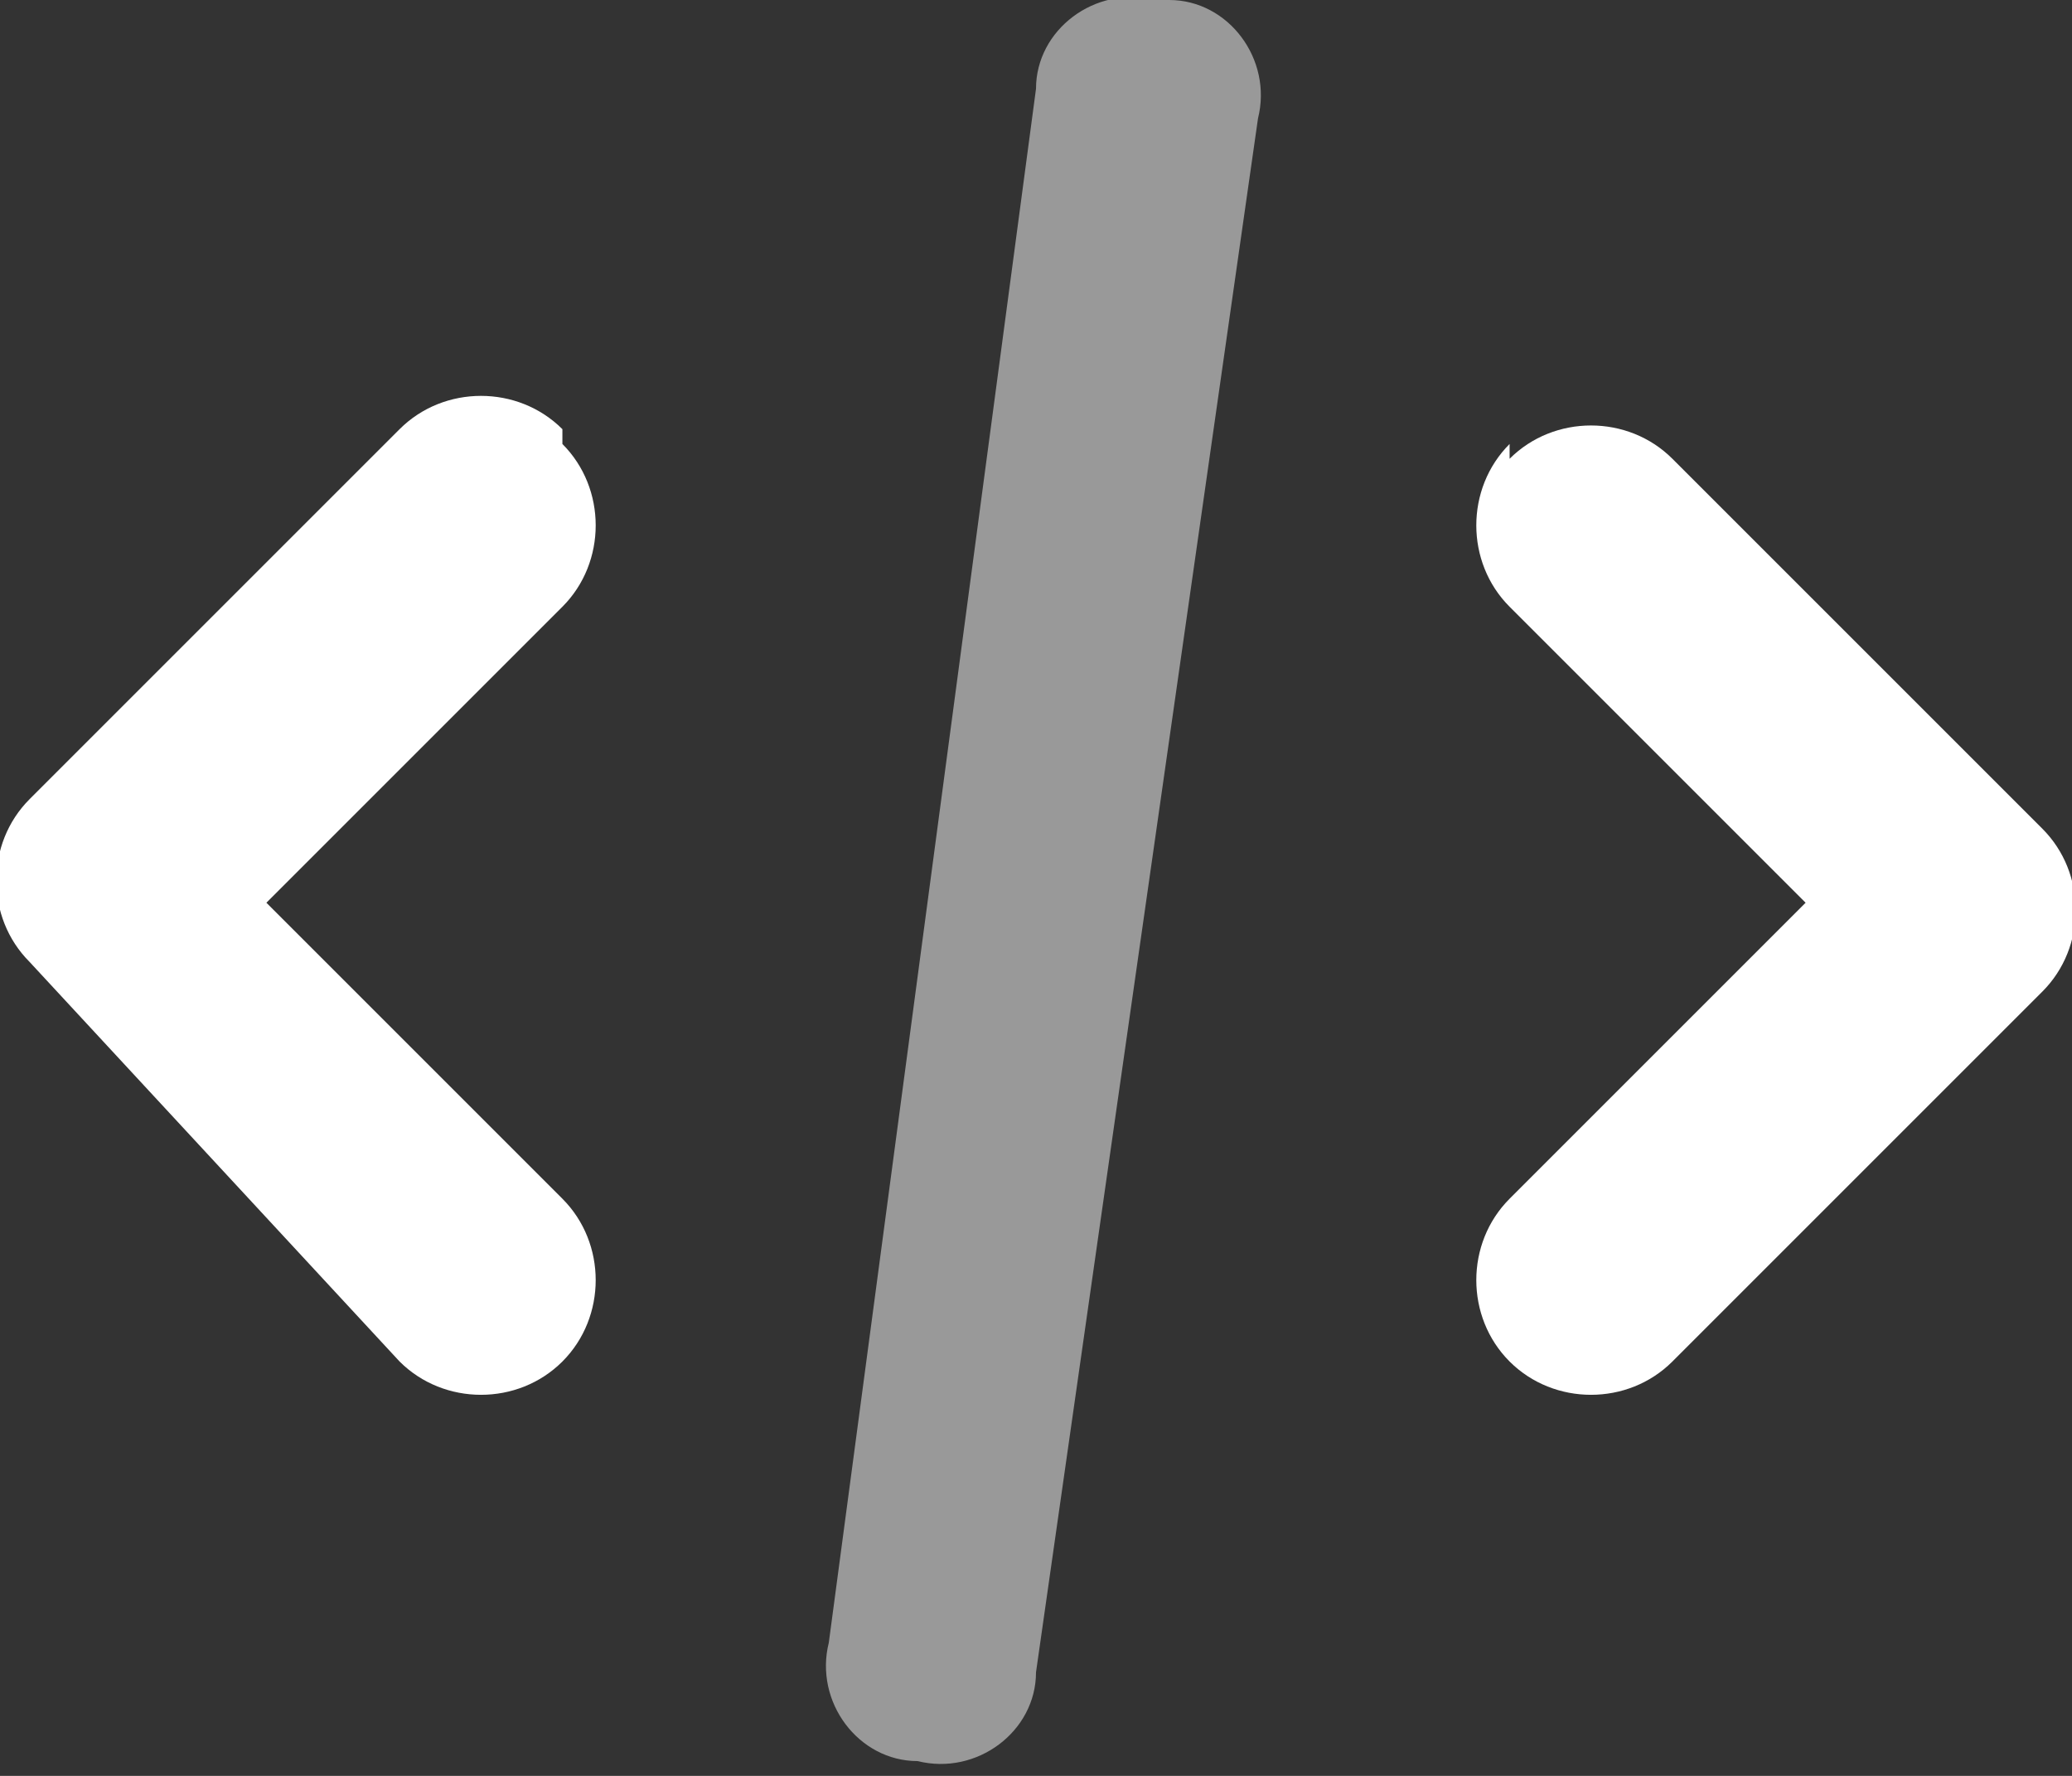 <svg viewBox="0 0 14 12" xmlns="http://www.w3.org/2000/svg"><rect x="0" y="0" width="14" height="12" fill="#333333" stroke="none"/><g fill="#fff" fill-rule="evenodd"><path d="m3.8 3c.3.3.3.8 0 1.1l-2 2 2 2c.3.3.3.8 0 1.1s-.8.3-1.1 0l-2.5-2.7c-.3-.3-.3-.8 0-1.1l2.5-2.5c.3-.3.8-.3 1.1 0z"/><path d="m10.2 3c-.3.3-.3.8 0 1.1l2 2-2 2c-.3.3-.3.8 0 1.1s.8.3 1.1 0l2.5-2.5c.3-.3.3-.8 0-1.1l-2.5-2.5c-.3-.3-.8-.3-1.1 0z"/><path d="m7.9 0c.4 0 .7.4.6.8l-1.5 10.5c0 .4-.4.7-.8.6-.4 0-.7-.4-.6-.8l1.4-10.5c0-.4.4-.7.8-.6z" opacity=".5"/></g></svg>